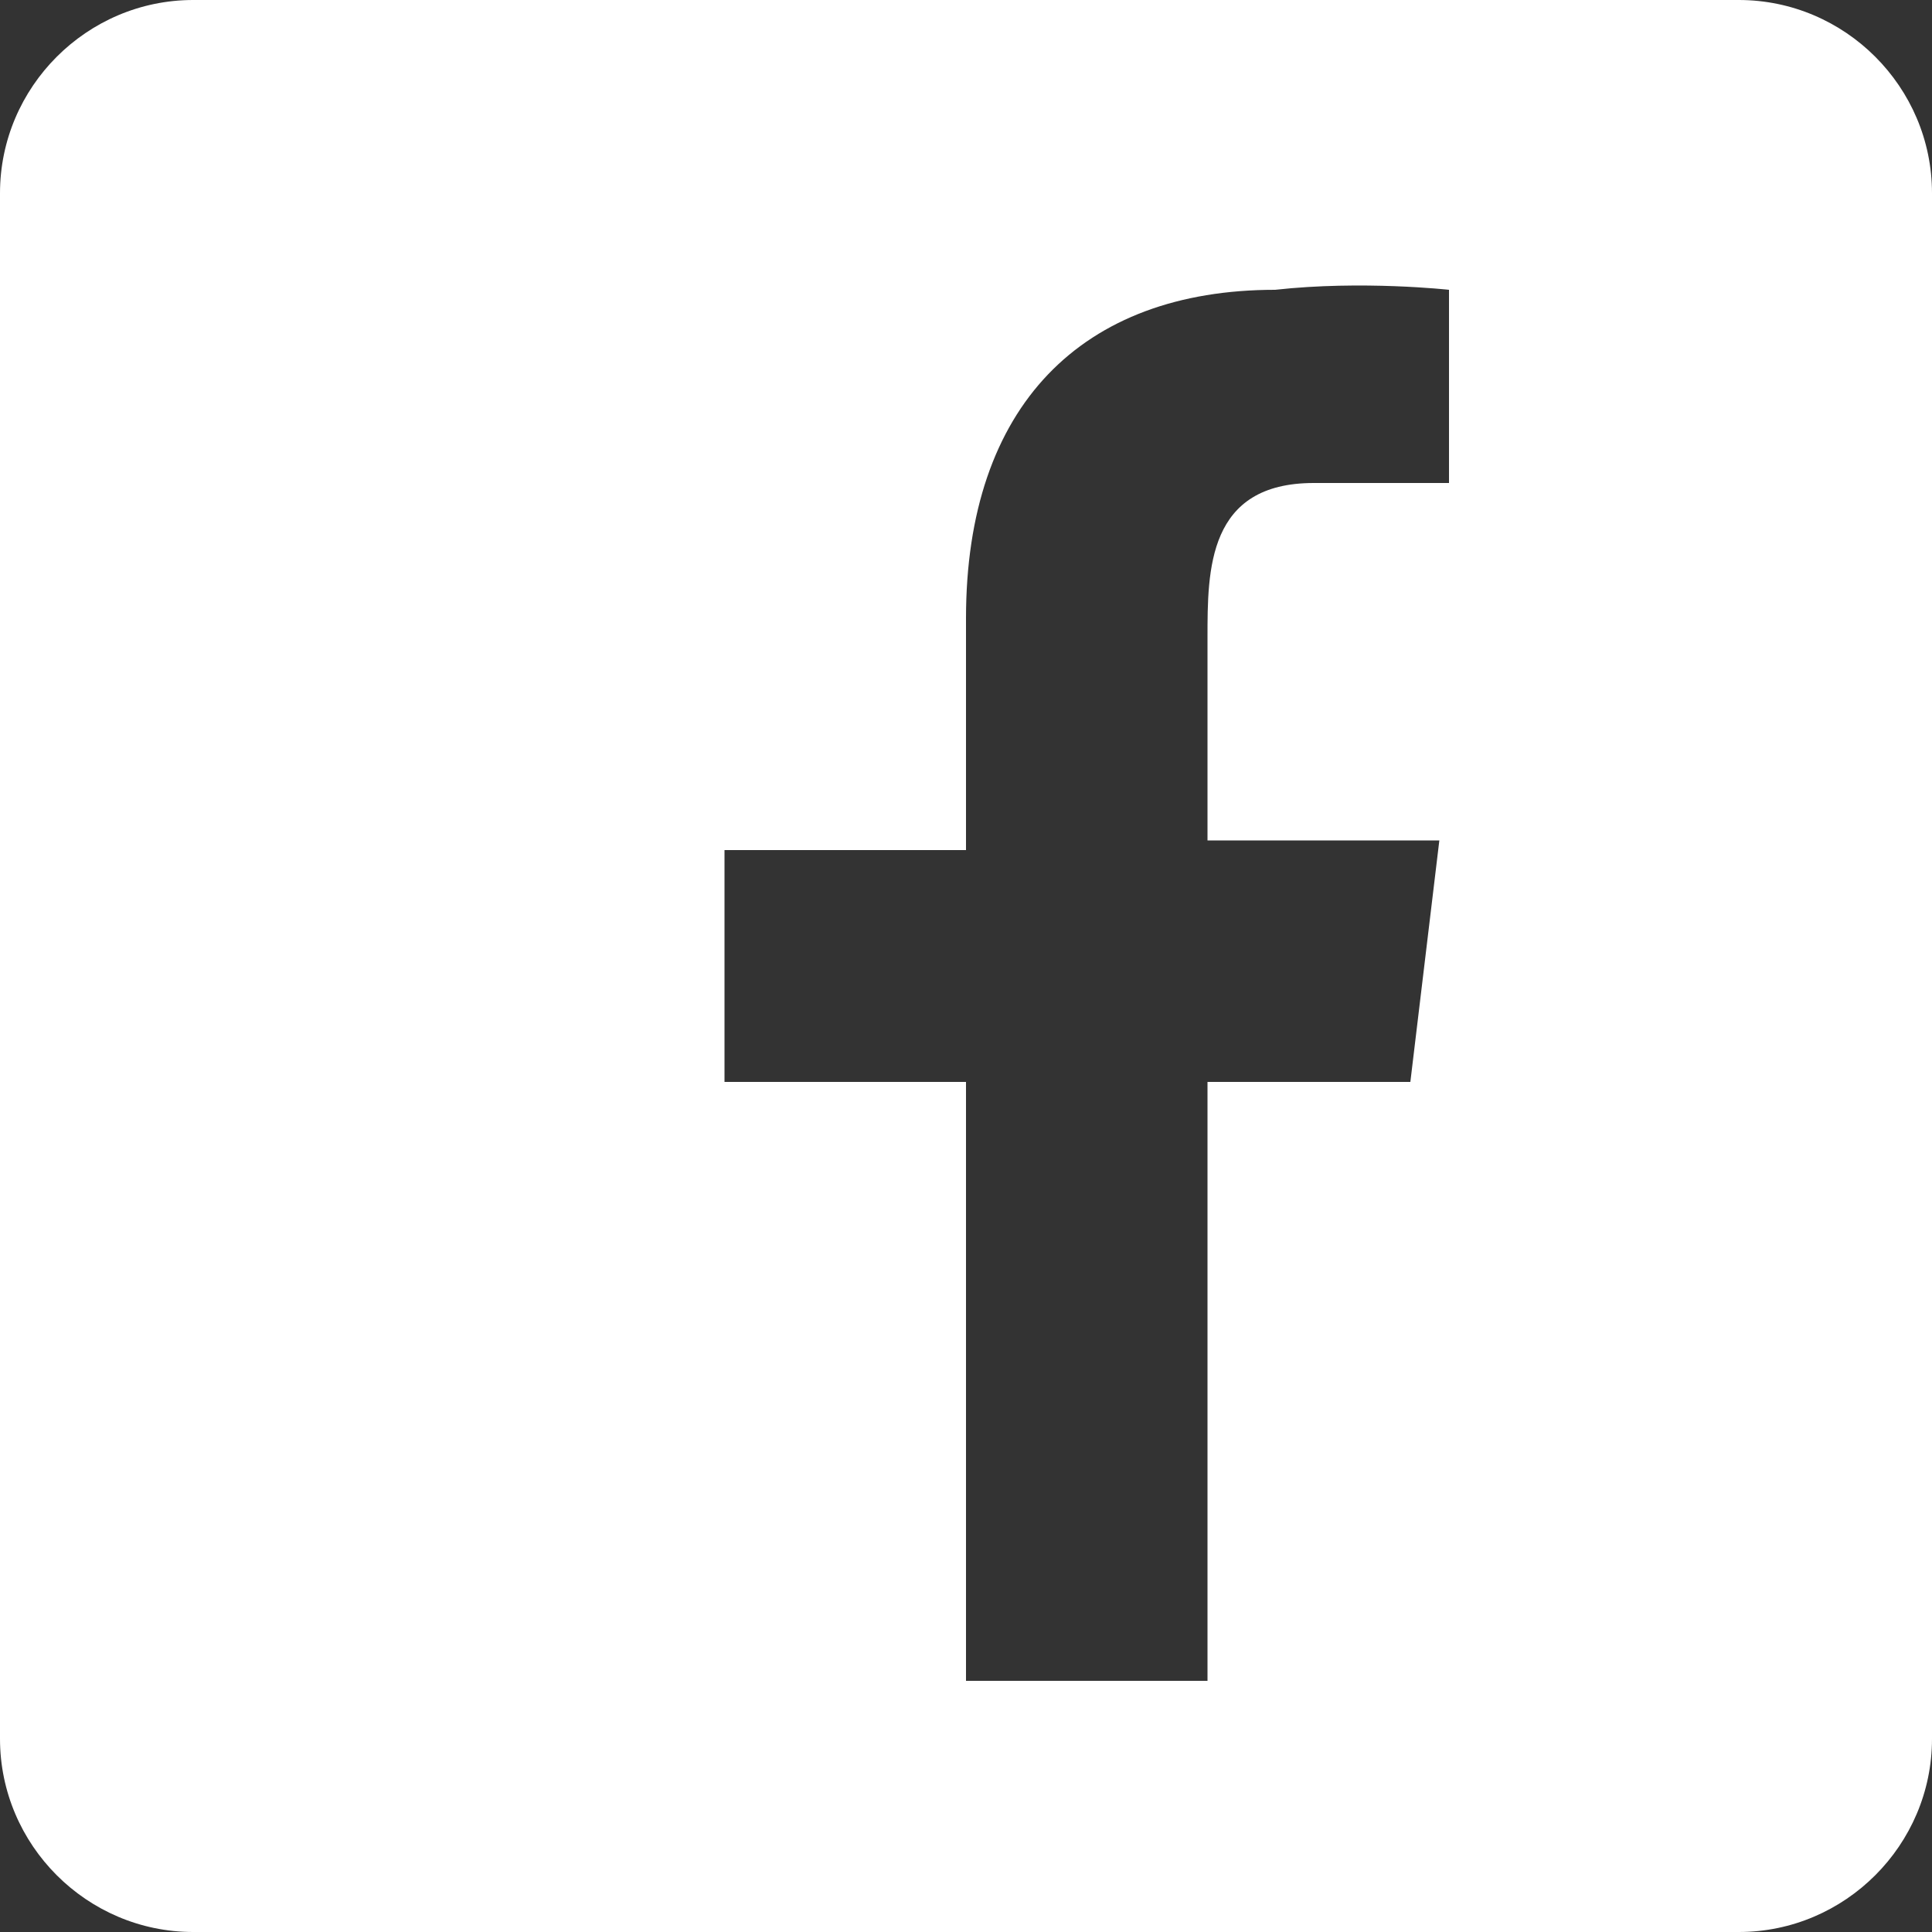<?xml version="1.0" encoding="utf-8"?>
<!-- Generator: Adobe Illustrator 21.1.0, SVG Export Plug-In . SVG Version: 6.00 Build 0)  -->
<svg version="1.1" id="Layer_1" xmlns="http://www.w3.org/2000/svg" xmlns:xlink="http://www.w3.org/1999/xlink" x="0px" y="0px"
	 viewBox="0 0 20 20" style="enable-background:new 0 0 20 20;" xml:space="preserve">
<rect x="0" y="0" width="20" height="20" fill="#333333" stroke="none"/>
<path fill="#FFF" d="M18,0H2C0.9,0,0,0.9,0,2v16c0,1.1,0.9,2,2,2h16c1.1,0,2-0.9,2-2V2C20,0.9,19.1,0,18,0z M15,5h-1.4c-1.1,0-1.1,0.9-1.1,1.6
	v2.1h2.4l-0.3,2.5h-2.1v6.2H10v-6.2H7.5V8.8H10V6.4C10,4.2,11.2,3,13.2,3C14.1,2.9,15,3,15,3V5z"/>
</svg>
